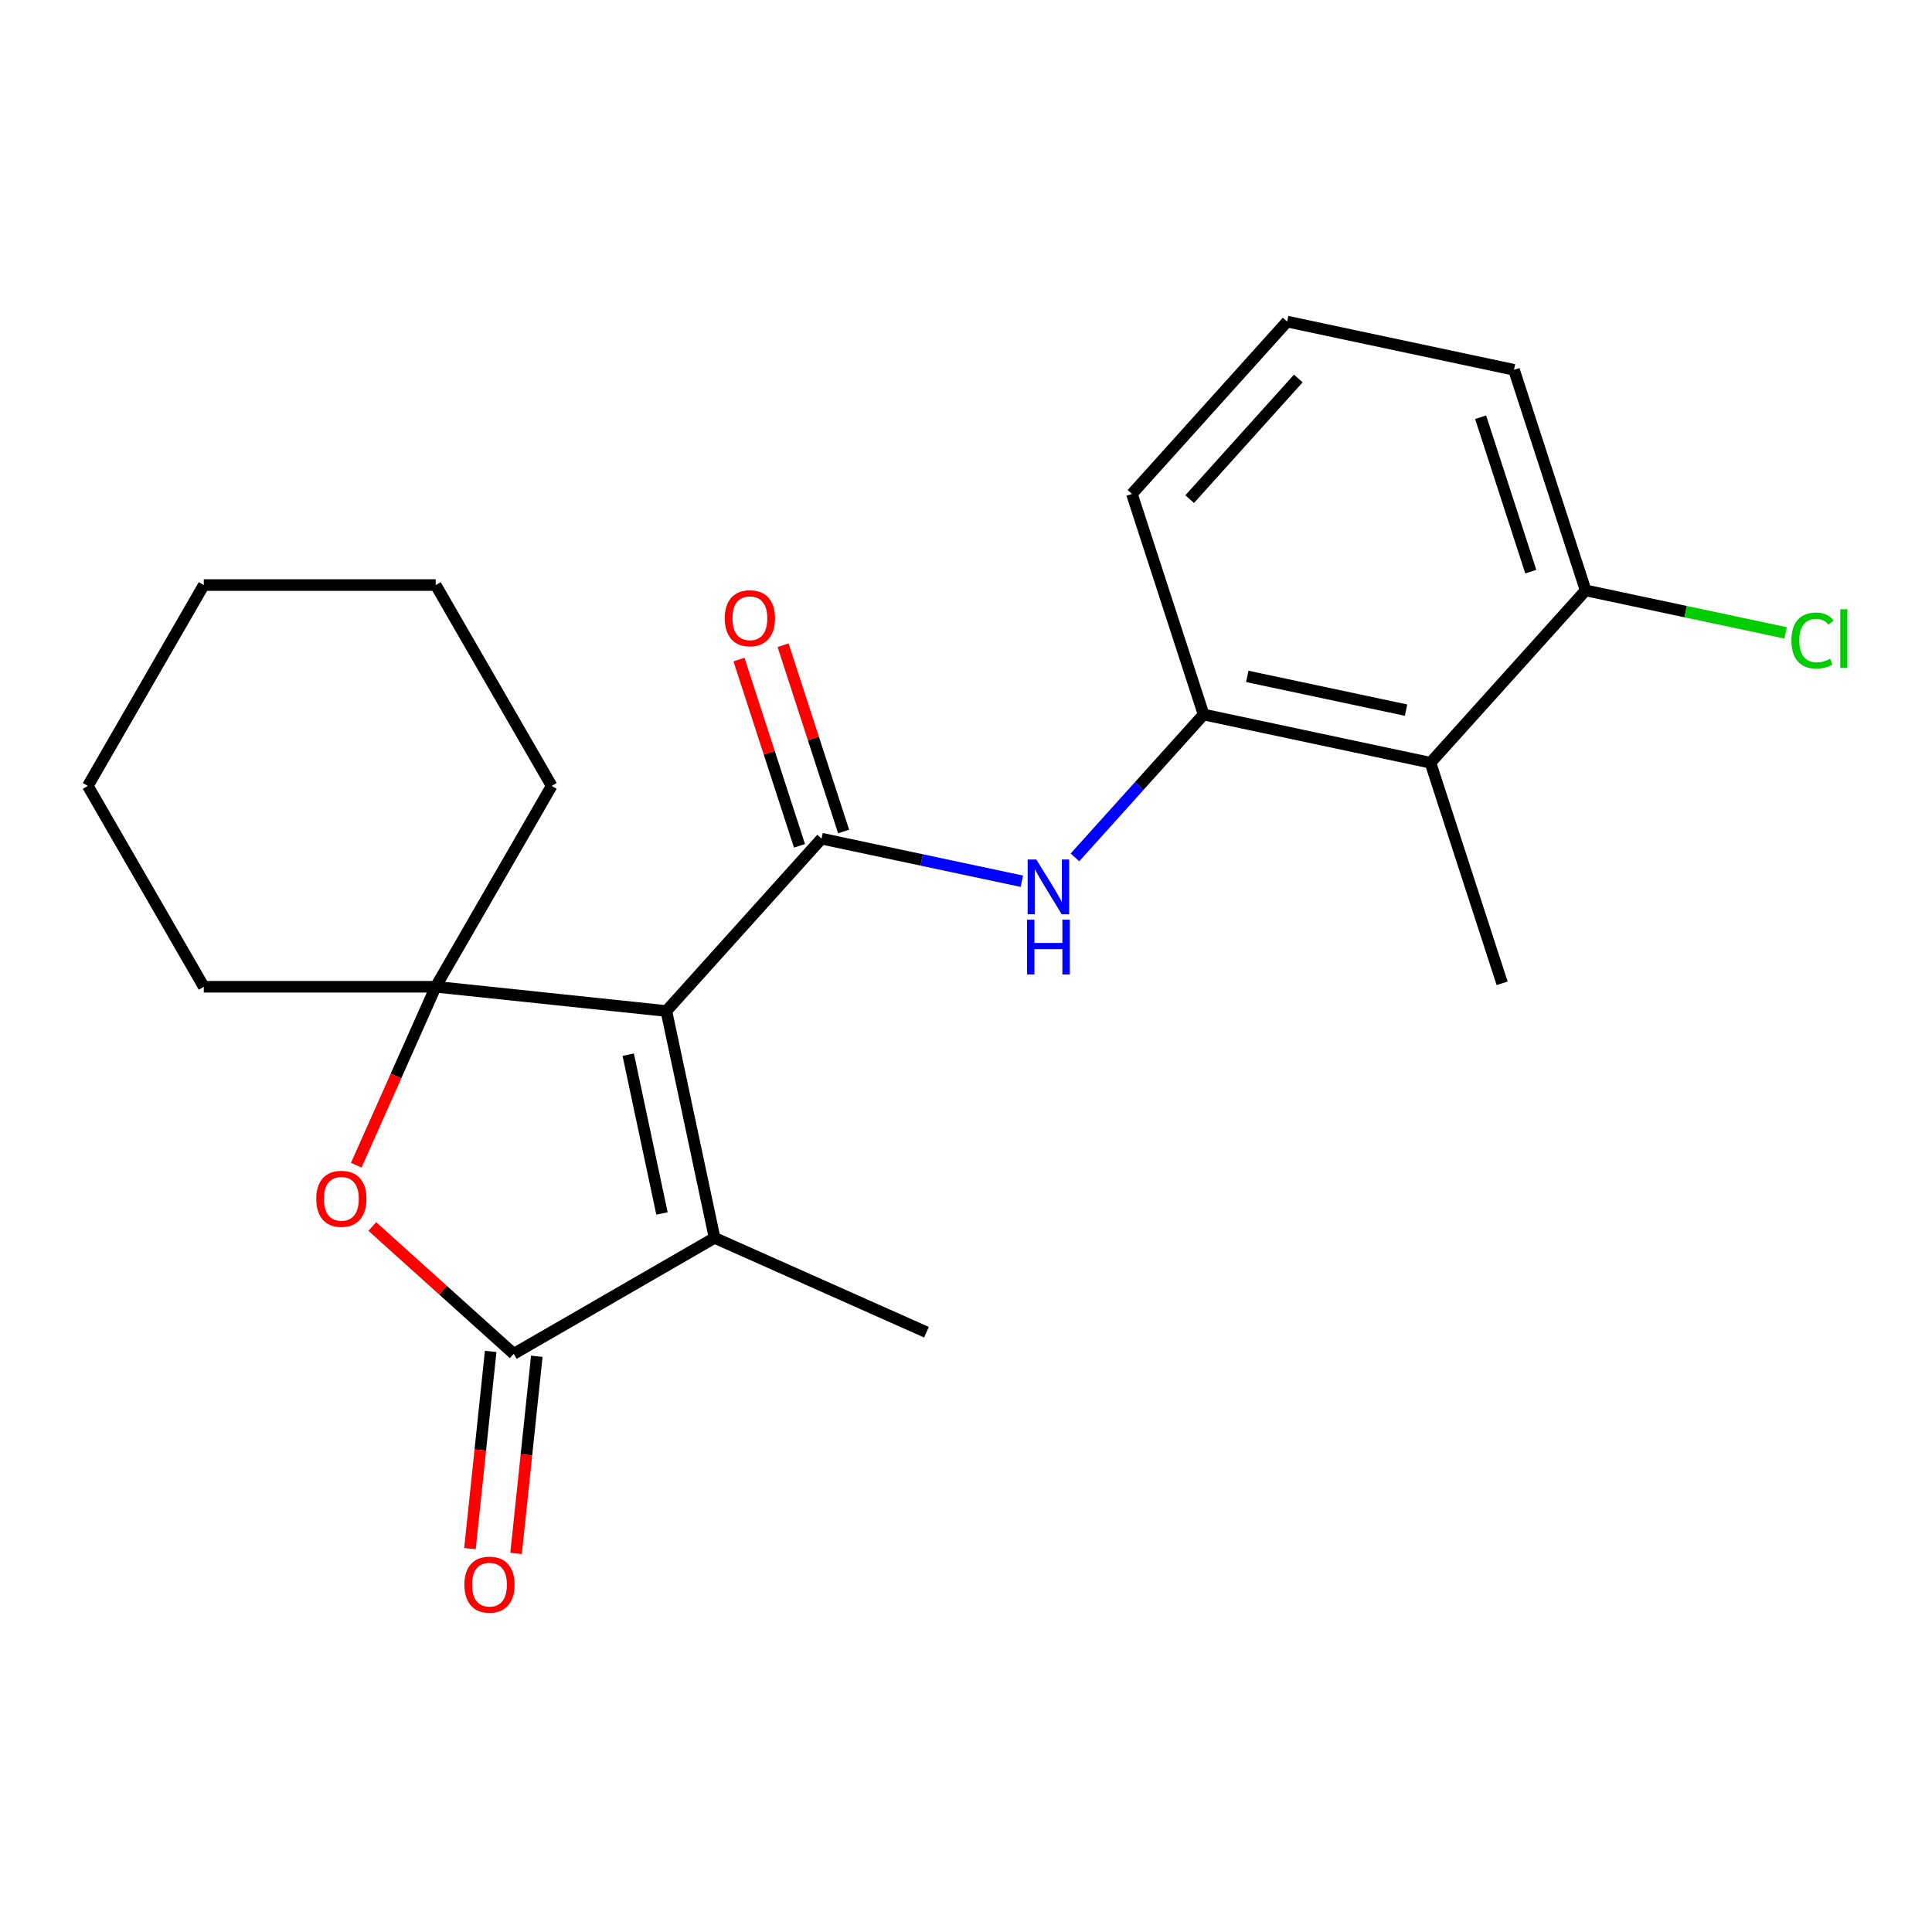 <?xml version='1.0' encoding='iso-8859-1'?>
<svg version='1.1' baseProfile='full'
              xmlns='http://www.w3.org/2000/svg'
                      xmlns:rdkit='http://www.rdkit.org/xml'
                      xmlns:xlink='http://www.w3.org/1999/xlink'
                  xml:space='preserve'
width='1000px' height='1000px' viewBox='0 0 1000 1000'>
<!-- END OF HEADER -->
<rect style='opacity:1.0;fill:#FFFFFF;stroke:none' width='1000' height='1000' x='0' y='0'> </rect>
<path class='bond-0' d='M 344.909,523.299 L 425.235,434.088' style='fill:none;fill-rule:evenodd;stroke:#000000;stroke-width:6px;stroke-linecap:butt;stroke-linejoin:miter;stroke-opacity:1' />
<path class='bond-1' d='M 344.909,523.299 L 225.522,510.751' style='fill:none;fill-rule:evenodd;stroke:#000000;stroke-width:6px;stroke-linecap:butt;stroke-linejoin:miter;stroke-opacity:1' />
<path class='bond-2' d='M 344.909,523.299 L 369.868,640.72' style='fill:none;fill-rule:evenodd;stroke:#000000;stroke-width:6px;stroke-linecap:butt;stroke-linejoin:miter;stroke-opacity:1' />
<path class='bond-2' d='M 325.168,545.904 L 342.64,628.099' style='fill:none;fill-rule:evenodd;stroke:#000000;stroke-width:6px;stroke-linecap:butt;stroke-linejoin:miter;stroke-opacity:1' />
<path class='bond-5' d='M 425.235,434.088 L 477.075,445.107' style='fill:none;fill-rule:evenodd;stroke:#000000;stroke-width:6px;stroke-linecap:butt;stroke-linejoin:miter;stroke-opacity:1' />
<path class='bond-5' d='M 477.075,445.107 L 528.915,456.126' style='fill:none;fill-rule:evenodd;stroke:#0000FF;stroke-width:6px;stroke-linecap:butt;stroke-linejoin:miter;stroke-opacity:1' />
<path class='bond-8' d='M 436.652,430.379 L 420.989,382.174' style='fill:none;fill-rule:evenodd;stroke:#000000;stroke-width:6px;stroke-linecap:butt;stroke-linejoin:miter;stroke-opacity:1' />
<path class='bond-8' d='M 420.989,382.174 L 405.327,333.97' style='fill:none;fill-rule:evenodd;stroke:#FF0000;stroke-width:6px;stroke-linecap:butt;stroke-linejoin:miter;stroke-opacity:1' />
<path class='bond-8' d='M 413.818,437.798 L 398.155,389.594' style='fill:none;fill-rule:evenodd;stroke:#000000;stroke-width:6px;stroke-linecap:butt;stroke-linejoin:miter;stroke-opacity:1' />
<path class='bond-8' d='M 398.155,389.594 L 382.493,341.389' style='fill:none;fill-rule:evenodd;stroke:#FF0000;stroke-width:6px;stroke-linecap:butt;stroke-linejoin:miter;stroke-opacity:1' />
<path class='bond-4' d='M 225.522,510.751 L 204.964,556.923' style='fill:none;fill-rule:evenodd;stroke:#000000;stroke-width:6px;stroke-linecap:butt;stroke-linejoin:miter;stroke-opacity:1' />
<path class='bond-4' d='M 204.964,556.923 L 184.407,603.096' style='fill:none;fill-rule:evenodd;stroke:#FF0000;stroke-width:6px;stroke-linecap:butt;stroke-linejoin:miter;stroke-opacity:1' />
<path class='bond-12' d='M 225.522,510.751 L 285.544,406.789' style='fill:none;fill-rule:evenodd;stroke:#000000;stroke-width:6px;stroke-linecap:butt;stroke-linejoin:miter;stroke-opacity:1' />
<path class='bond-13' d='M 225.522,510.751 L 105.477,510.751' style='fill:none;fill-rule:evenodd;stroke:#000000;stroke-width:6px;stroke-linecap:butt;stroke-linejoin:miter;stroke-opacity:1' />
<path class='bond-3' d='M 369.868,640.72 L 265.906,700.743' style='fill:none;fill-rule:evenodd;stroke:#000000;stroke-width:6px;stroke-linecap:butt;stroke-linejoin:miter;stroke-opacity:1' />
<path class='bond-14' d='M 369.868,640.72 L 479.534,689.547' style='fill:none;fill-rule:evenodd;stroke:#000000;stroke-width:6px;stroke-linecap:butt;stroke-linejoin:miter;stroke-opacity:1' />
<path class='bond-9' d='M 253.967,699.488 L 248.603,750.521' style='fill:none;fill-rule:evenodd;stroke:#000000;stroke-width:6px;stroke-linecap:butt;stroke-linejoin:miter;stroke-opacity:1' />
<path class='bond-9' d='M 248.603,750.521 L 243.24,801.554' style='fill:none;fill-rule:evenodd;stroke:#FF0000;stroke-width:6px;stroke-linecap:butt;stroke-linejoin:miter;stroke-opacity:1' />
<path class='bond-9' d='M 277.845,701.998 L 272.481,753.031' style='fill:none;fill-rule:evenodd;stroke:#000000;stroke-width:6px;stroke-linecap:butt;stroke-linejoin:miter;stroke-opacity:1' />
<path class='bond-9' d='M 272.481,753.031 L 267.117,804.064' style='fill:none;fill-rule:evenodd;stroke:#FF0000;stroke-width:6px;stroke-linecap:butt;stroke-linejoin:miter;stroke-opacity:1' />
<path class='bond-22' d='M 265.906,700.743 L 229.301,667.784' style='fill:none;fill-rule:evenodd;stroke:#000000;stroke-width:6px;stroke-linecap:butt;stroke-linejoin:miter;stroke-opacity:1' />
<path class='bond-22' d='M 229.301,667.784 L 192.696,634.825' style='fill:none;fill-rule:evenodd;stroke:#FF0000;stroke-width:6px;stroke-linecap:butt;stroke-linejoin:miter;stroke-opacity:1' />
<path class='bond-6' d='M 556.397,443.786 L 589.69,406.811' style='fill:none;fill-rule:evenodd;stroke:#0000FF;stroke-width:6px;stroke-linecap:butt;stroke-linejoin:miter;stroke-opacity:1' />
<path class='bond-6' d='M 589.69,406.811 L 622.982,369.836' style='fill:none;fill-rule:evenodd;stroke:#000000;stroke-width:6px;stroke-linecap:butt;stroke-linejoin:miter;stroke-opacity:1' />
<path class='bond-7' d='M 622.982,369.836 L 740.403,394.795' style='fill:none;fill-rule:evenodd;stroke:#000000;stroke-width:6px;stroke-linecap:butt;stroke-linejoin:miter;stroke-opacity:1' />
<path class='bond-7' d='M 645.587,350.096 L 727.782,367.567' style='fill:none;fill-rule:evenodd;stroke:#000000;stroke-width:6px;stroke-linecap:butt;stroke-linejoin:miter;stroke-opacity:1' />
<path class='bond-15' d='M 622.982,369.836 L 585.886,255.667' style='fill:none;fill-rule:evenodd;stroke:#000000;stroke-width:6px;stroke-linecap:butt;stroke-linejoin:miter;stroke-opacity:1' />
<path class='bond-10' d='M 740.403,394.795 L 820.729,305.584' style='fill:none;fill-rule:evenodd;stroke:#000000;stroke-width:6px;stroke-linecap:butt;stroke-linejoin:miter;stroke-opacity:1' />
<path class='bond-16' d='M 740.403,394.795 L 777.499,508.964' style='fill:none;fill-rule:evenodd;stroke:#000000;stroke-width:6px;stroke-linecap:butt;stroke-linejoin:miter;stroke-opacity:1' />
<path class='bond-11' d='M 820.729,305.584 L 872.479,316.584' style='fill:none;fill-rule:evenodd;stroke:#000000;stroke-width:6px;stroke-linecap:butt;stroke-linejoin:miter;stroke-opacity:1' />
<path class='bond-11' d='M 872.479,316.584 L 924.23,327.584' style='fill:none;fill-rule:evenodd;stroke:#00CC00;stroke-width:6px;stroke-linecap:butt;stroke-linejoin:miter;stroke-opacity:1' />
<path class='bond-24' d='M 820.729,305.584 L 783.633,191.415' style='fill:none;fill-rule:evenodd;stroke:#000000;stroke-width:6px;stroke-linecap:butt;stroke-linejoin:miter;stroke-opacity:1' />
<path class='bond-24' d='M 792.331,295.878 L 766.364,215.959' style='fill:none;fill-rule:evenodd;stroke:#000000;stroke-width:6px;stroke-linecap:butt;stroke-linejoin:miter;stroke-opacity:1' />
<path class='bond-19' d='M 285.544,406.789 L 225.522,302.827' style='fill:none;fill-rule:evenodd;stroke:#000000;stroke-width:6px;stroke-linecap:butt;stroke-linejoin:miter;stroke-opacity:1' />
<path class='bond-20' d='M 105.477,510.751 L 45.455,406.789' style='fill:none;fill-rule:evenodd;stroke:#000000;stroke-width:6px;stroke-linecap:butt;stroke-linejoin:miter;stroke-opacity:1' />
<path class='bond-17' d='M 585.886,255.667 L 666.212,166.456' style='fill:none;fill-rule:evenodd;stroke:#000000;stroke-width:6px;stroke-linecap:butt;stroke-linejoin:miter;stroke-opacity:1' />
<path class='bond-17' d='M 615.777,258.35 L 672.005,195.903' style='fill:none;fill-rule:evenodd;stroke:#000000;stroke-width:6px;stroke-linecap:butt;stroke-linejoin:miter;stroke-opacity:1' />
<path class='bond-18' d='M 666.212,166.456 L 783.633,191.415' style='fill:none;fill-rule:evenodd;stroke:#000000;stroke-width:6px;stroke-linecap:butt;stroke-linejoin:miter;stroke-opacity:1' />
<path class='bond-23' d='M 225.522,302.827 L 105.477,302.827' style='fill:none;fill-rule:evenodd;stroke:#000000;stroke-width:6px;stroke-linecap:butt;stroke-linejoin:miter;stroke-opacity:1' />
<path class='bond-21' d='M 45.455,406.789 L 105.477,302.827' style='fill:none;fill-rule:evenodd;stroke:#000000;stroke-width:6px;stroke-linecap:butt;stroke-linejoin:miter;stroke-opacity:1' />
<path  class='atom-5' d='M 163.695 620.497
Q 163.695 613.697, 167.055 609.897
Q 170.415 606.097, 176.695 606.097
Q 182.975 606.097, 186.335 609.897
Q 189.695 613.697, 189.695 620.497
Q 189.695 627.377, 186.295 631.297
Q 182.895 635.177, 176.695 635.177
Q 170.455 635.177, 167.055 631.297
Q 163.695 627.417, 163.695 620.497
M 176.695 631.977
Q 181.015 631.977, 183.335 629.097
Q 185.695 626.177, 185.695 620.497
Q 185.695 614.937, 183.335 612.137
Q 181.015 609.297, 176.695 609.297
Q 172.375 609.297, 170.015 612.097
Q 167.695 614.897, 167.695 620.497
Q 167.695 626.217, 170.015 629.097
Q 172.375 631.977, 176.695 631.977
' fill='#FF0000'/>
<path  class='atom-6' d='M 536.396 444.887
L 545.676 459.887
Q 546.596 461.367, 548.076 464.047
Q 549.556 466.727, 549.636 466.887
L 549.636 444.887
L 553.396 444.887
L 553.396 473.207
L 549.516 473.207
L 539.556 456.807
Q 538.396 454.887, 537.156 452.687
Q 535.956 450.487, 535.596 449.807
L 535.596 473.207
L 531.916 473.207
L 531.916 444.887
L 536.396 444.887
' fill='#0000FF'/>
<path  class='atom-6' d='M 531.576 476.039
L 535.416 476.039
L 535.416 488.079
L 549.896 488.079
L 549.896 476.039
L 553.736 476.039
L 553.736 504.359
L 549.896 504.359
L 549.896 491.279
L 535.416 491.279
L 535.416 504.359
L 531.576 504.359
L 531.576 476.039
' fill='#0000FF'/>
<path  class='atom-9' d='M 375.139 319.999
Q 375.139 313.199, 378.499 309.399
Q 381.859 305.599, 388.139 305.599
Q 394.419 305.599, 397.779 309.399
Q 401.139 313.199, 401.139 319.999
Q 401.139 326.879, 397.739 330.799
Q 394.339 334.679, 388.139 334.679
Q 381.899 334.679, 378.499 330.799
Q 375.139 326.919, 375.139 319.999
M 388.139 331.479
Q 392.459 331.479, 394.779 328.599
Q 397.139 325.679, 397.139 319.999
Q 397.139 314.439, 394.779 311.639
Q 392.459 308.799, 388.139 308.799
Q 383.819 308.799, 381.459 311.599
Q 379.139 314.399, 379.139 319.999
Q 379.139 325.719, 381.459 328.599
Q 383.819 331.479, 388.139 331.479
' fill='#FF0000'/>
<path  class='atom-10' d='M 240.358 820.21
Q 240.358 813.41, 243.718 809.61
Q 247.078 805.81, 253.358 805.81
Q 259.638 805.81, 262.998 809.61
Q 266.358 813.41, 266.358 820.21
Q 266.358 827.09, 262.958 831.01
Q 259.558 834.89, 253.358 834.89
Q 247.118 834.89, 243.718 831.01
Q 240.358 827.13, 240.358 820.21
M 253.358 831.69
Q 257.678 831.69, 259.998 828.81
Q 262.358 825.89, 262.358 820.21
Q 262.358 814.65, 259.998 811.85
Q 257.678 809.01, 253.358 809.01
Q 249.038 809.01, 246.678 811.81
Q 244.358 814.61, 244.358 820.21
Q 244.358 825.93, 246.678 828.81
Q 249.038 831.69, 253.358 831.69
' fill='#FF0000'/>
<path  class='atom-12' d='M 927.231 331.523
Q 927.231 324.483, 930.511 320.803
Q 933.831 317.083, 940.111 317.083
Q 945.951 317.083, 949.071 321.203
L 946.431 323.363
Q 944.151 320.363, 940.111 320.363
Q 935.831 320.363, 933.551 323.243
Q 931.311 326.083, 931.311 331.523
Q 931.311 337.123, 933.631 340.003
Q 935.991 342.883, 940.551 342.883
Q 943.671 342.883, 947.311 341.003
L 948.431 344.003
Q 946.951 344.963, 944.711 345.523
Q 942.471 346.083, 939.991 346.083
Q 933.831 346.083, 930.511 342.323
Q 927.231 338.563, 927.231 331.523
' fill='#00CC00'/>
<path  class='atom-12' d='M 952.511 315.363
L 956.191 315.363
L 956.191 345.723
L 952.511 345.723
L 952.511 315.363
' fill='#00CC00'/>
</svg>
